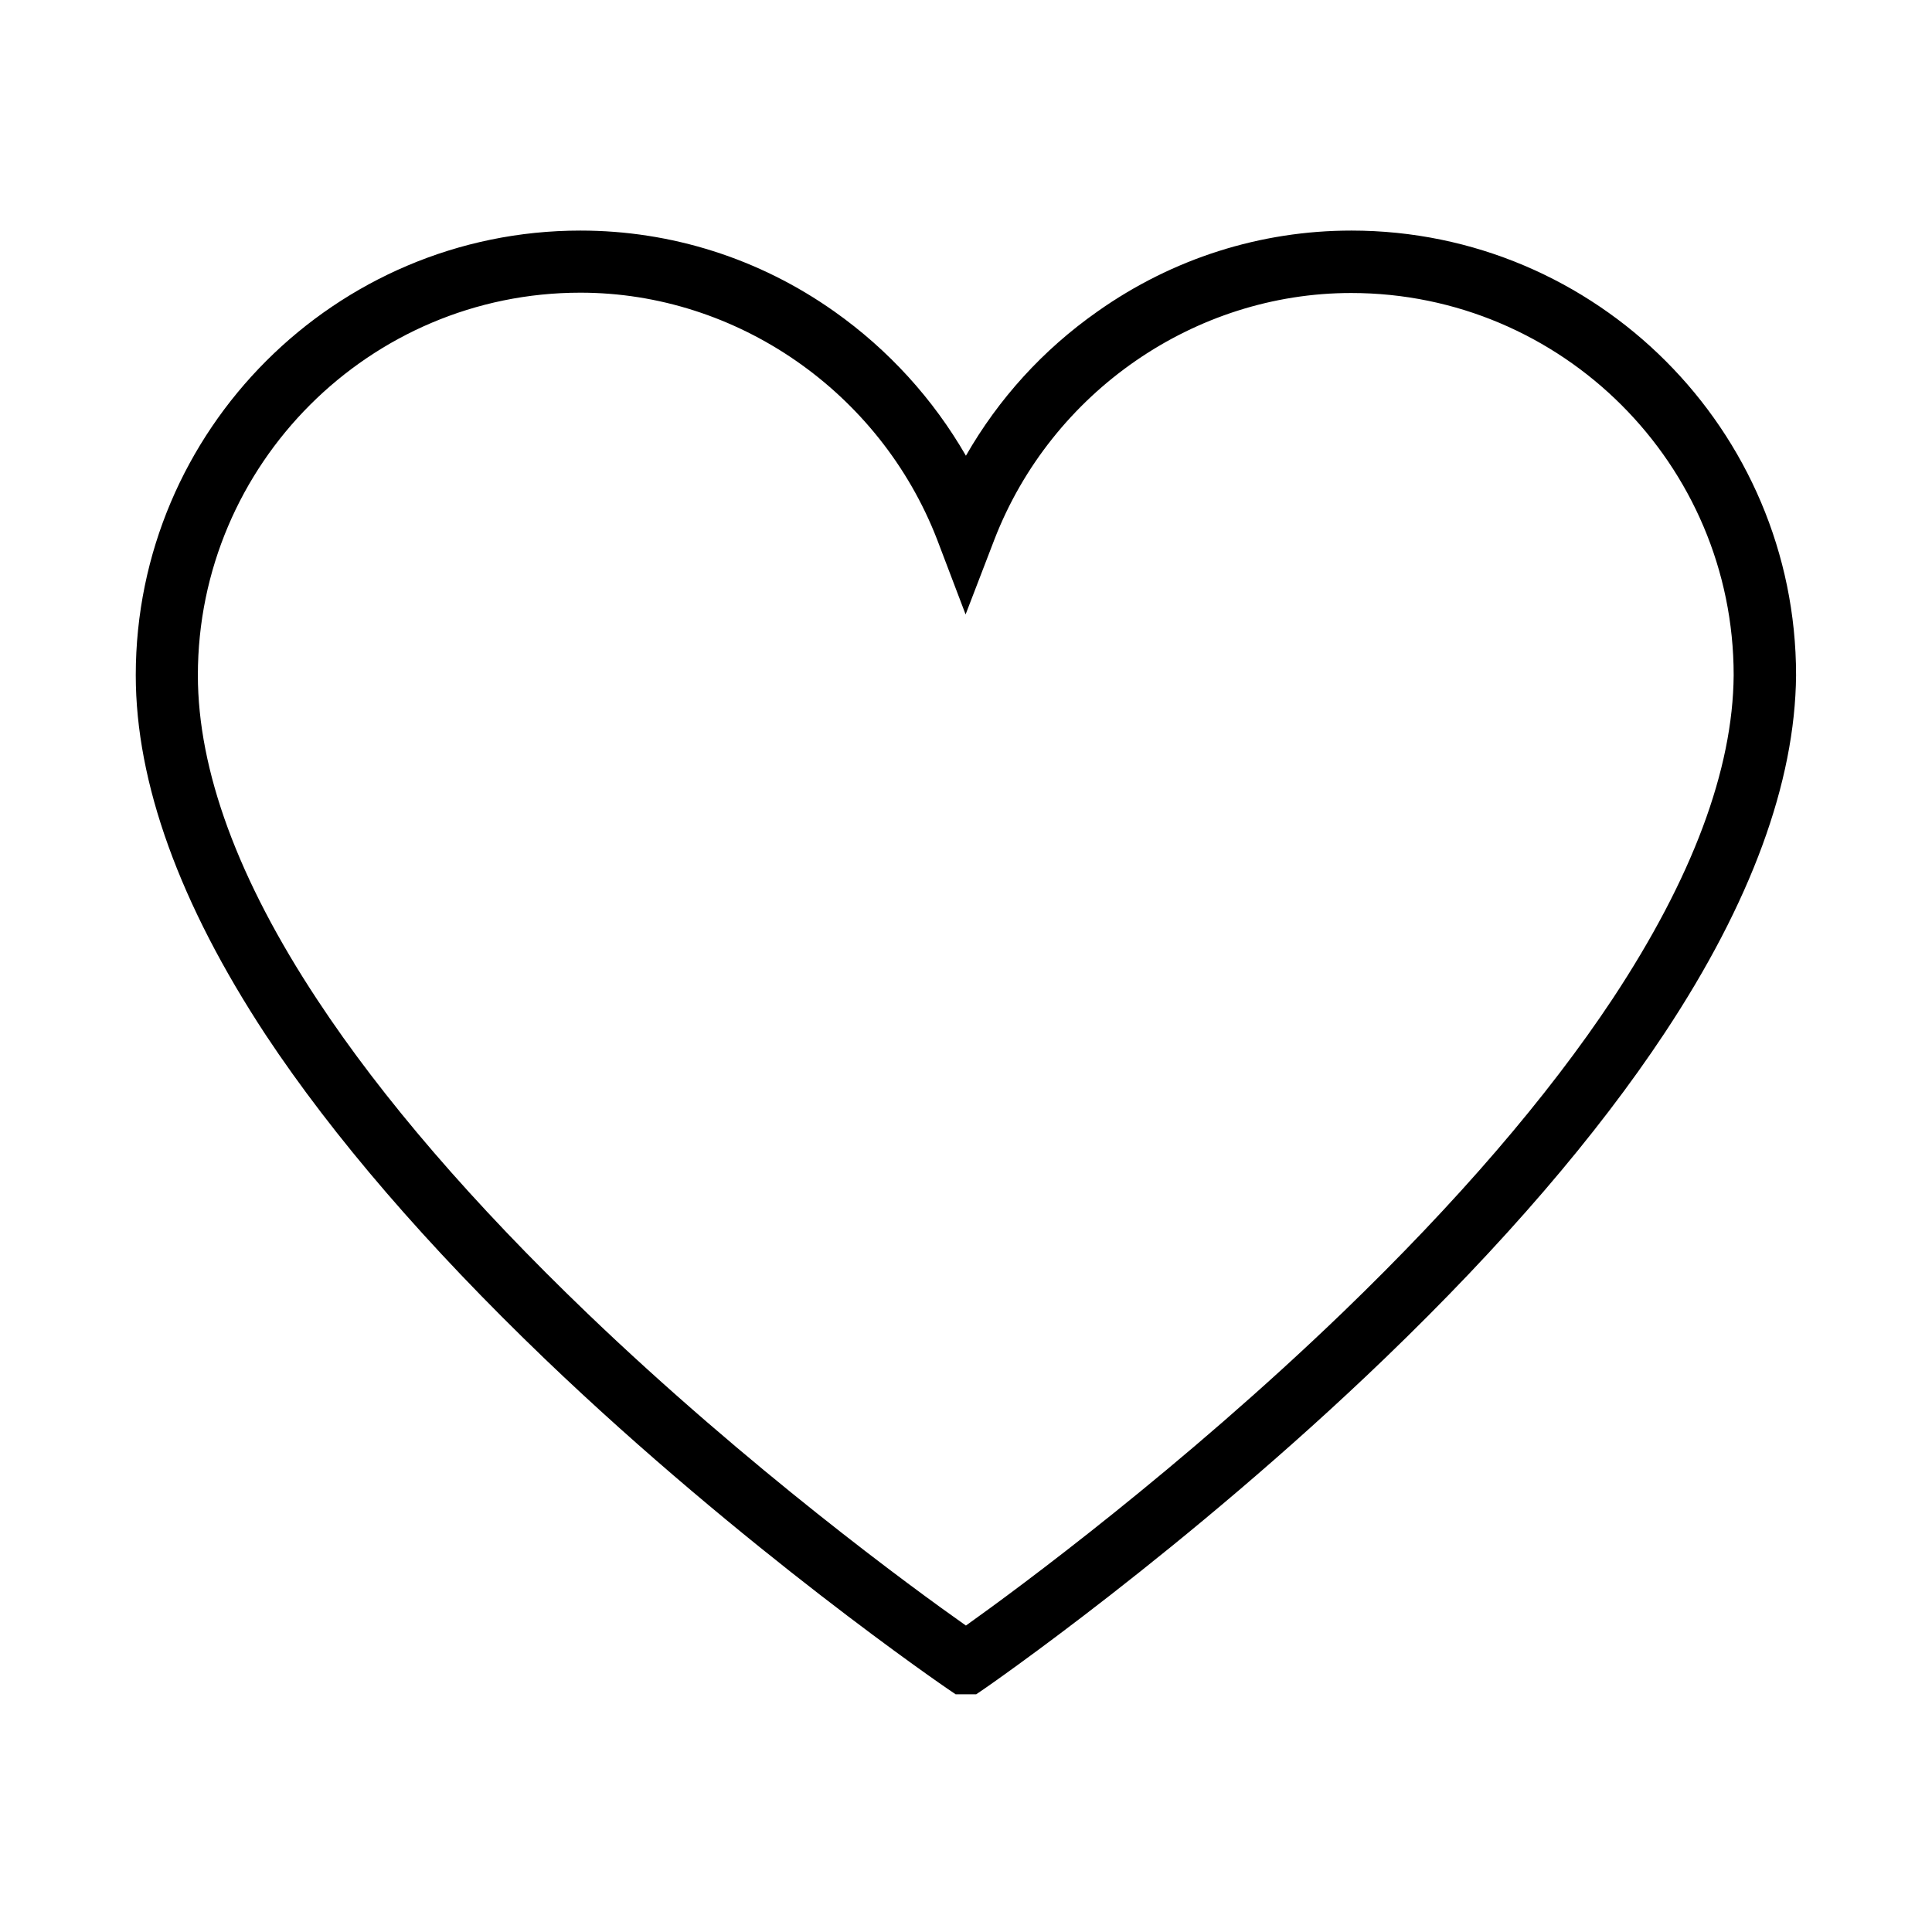 <svg version="1.0" preserveAspectRatio="xMidYMid meet" height="128" viewBox="0 0 96 96" zoomAndPan="magnify" width="128" xmlns:xlink="http://www.w3.org/1999/xlink" xmlns="http://www.w3.org/2000/svg"><defs><clipPath id="7f2c92147d"><path clip-rule="nonzero" d="M 6.746 11.438 L 89.246 11.438 L 89.246 84.188 L 6.746 84.188 Z M 6.746 11.438"></path></clipPath></defs><g clip-path="url(#7f2c92147d)"><path fill-rule="nonzero" fill-opacity="1" d="M 47.996 84.535 L 47.121 83.941 C 47.023 83.875 36.973 77.012 27.074 67.523 C 21.234 61.914 16.562 56.5 13.199 51.418 C 8.926 44.918 6.746 38.895 6.746 33.551 C 6.746 21.371 16.664 11.457 28.84 11.457 C 33.359 11.457 37.734 12.844 41.461 15.48 C 44.168 17.395 46.379 19.84 47.996 22.645 C 49.613 19.82 51.824 17.379 54.531 15.48 C 58.258 12.844 62.633 11.457 67.152 11.457 C 79.328 11.457 89.246 21.371 89.246 33.551 L 89.246 33.566 C 89.195 38.879 87.004 44.852 82.711 51.336 C 79.348 56.418 74.691 61.832 68.852 67.457 C 58.969 76.977 48.969 83.875 48.871 83.941 Z M 28.84 14.543 C 18.363 14.543 9.832 23.07 9.832 33.551 C 9.832 38.285 11.828 43.715 15.773 49.688 C 18.988 54.57 23.512 59.816 29.188 65.262 C 37.223 72.969 45.371 78.926 47.996 80.773 C 50.621 78.906 58.723 72.918 66.738 65.195 C 72.398 59.734 76.902 54.504 80.137 49.621 C 84.082 43.648 86.109 38.254 86.145 33.551 C 86.145 23.07 77.613 14.559 67.137 14.559 C 59.363 14.559 52.254 19.477 49.414 26.801 L 47.98 30.531 L 46.562 26.801 C 43.723 19.477 36.609 14.543 28.84 14.543 Z M 28.84 14.543" fill="#000000"></path></g></svg>
